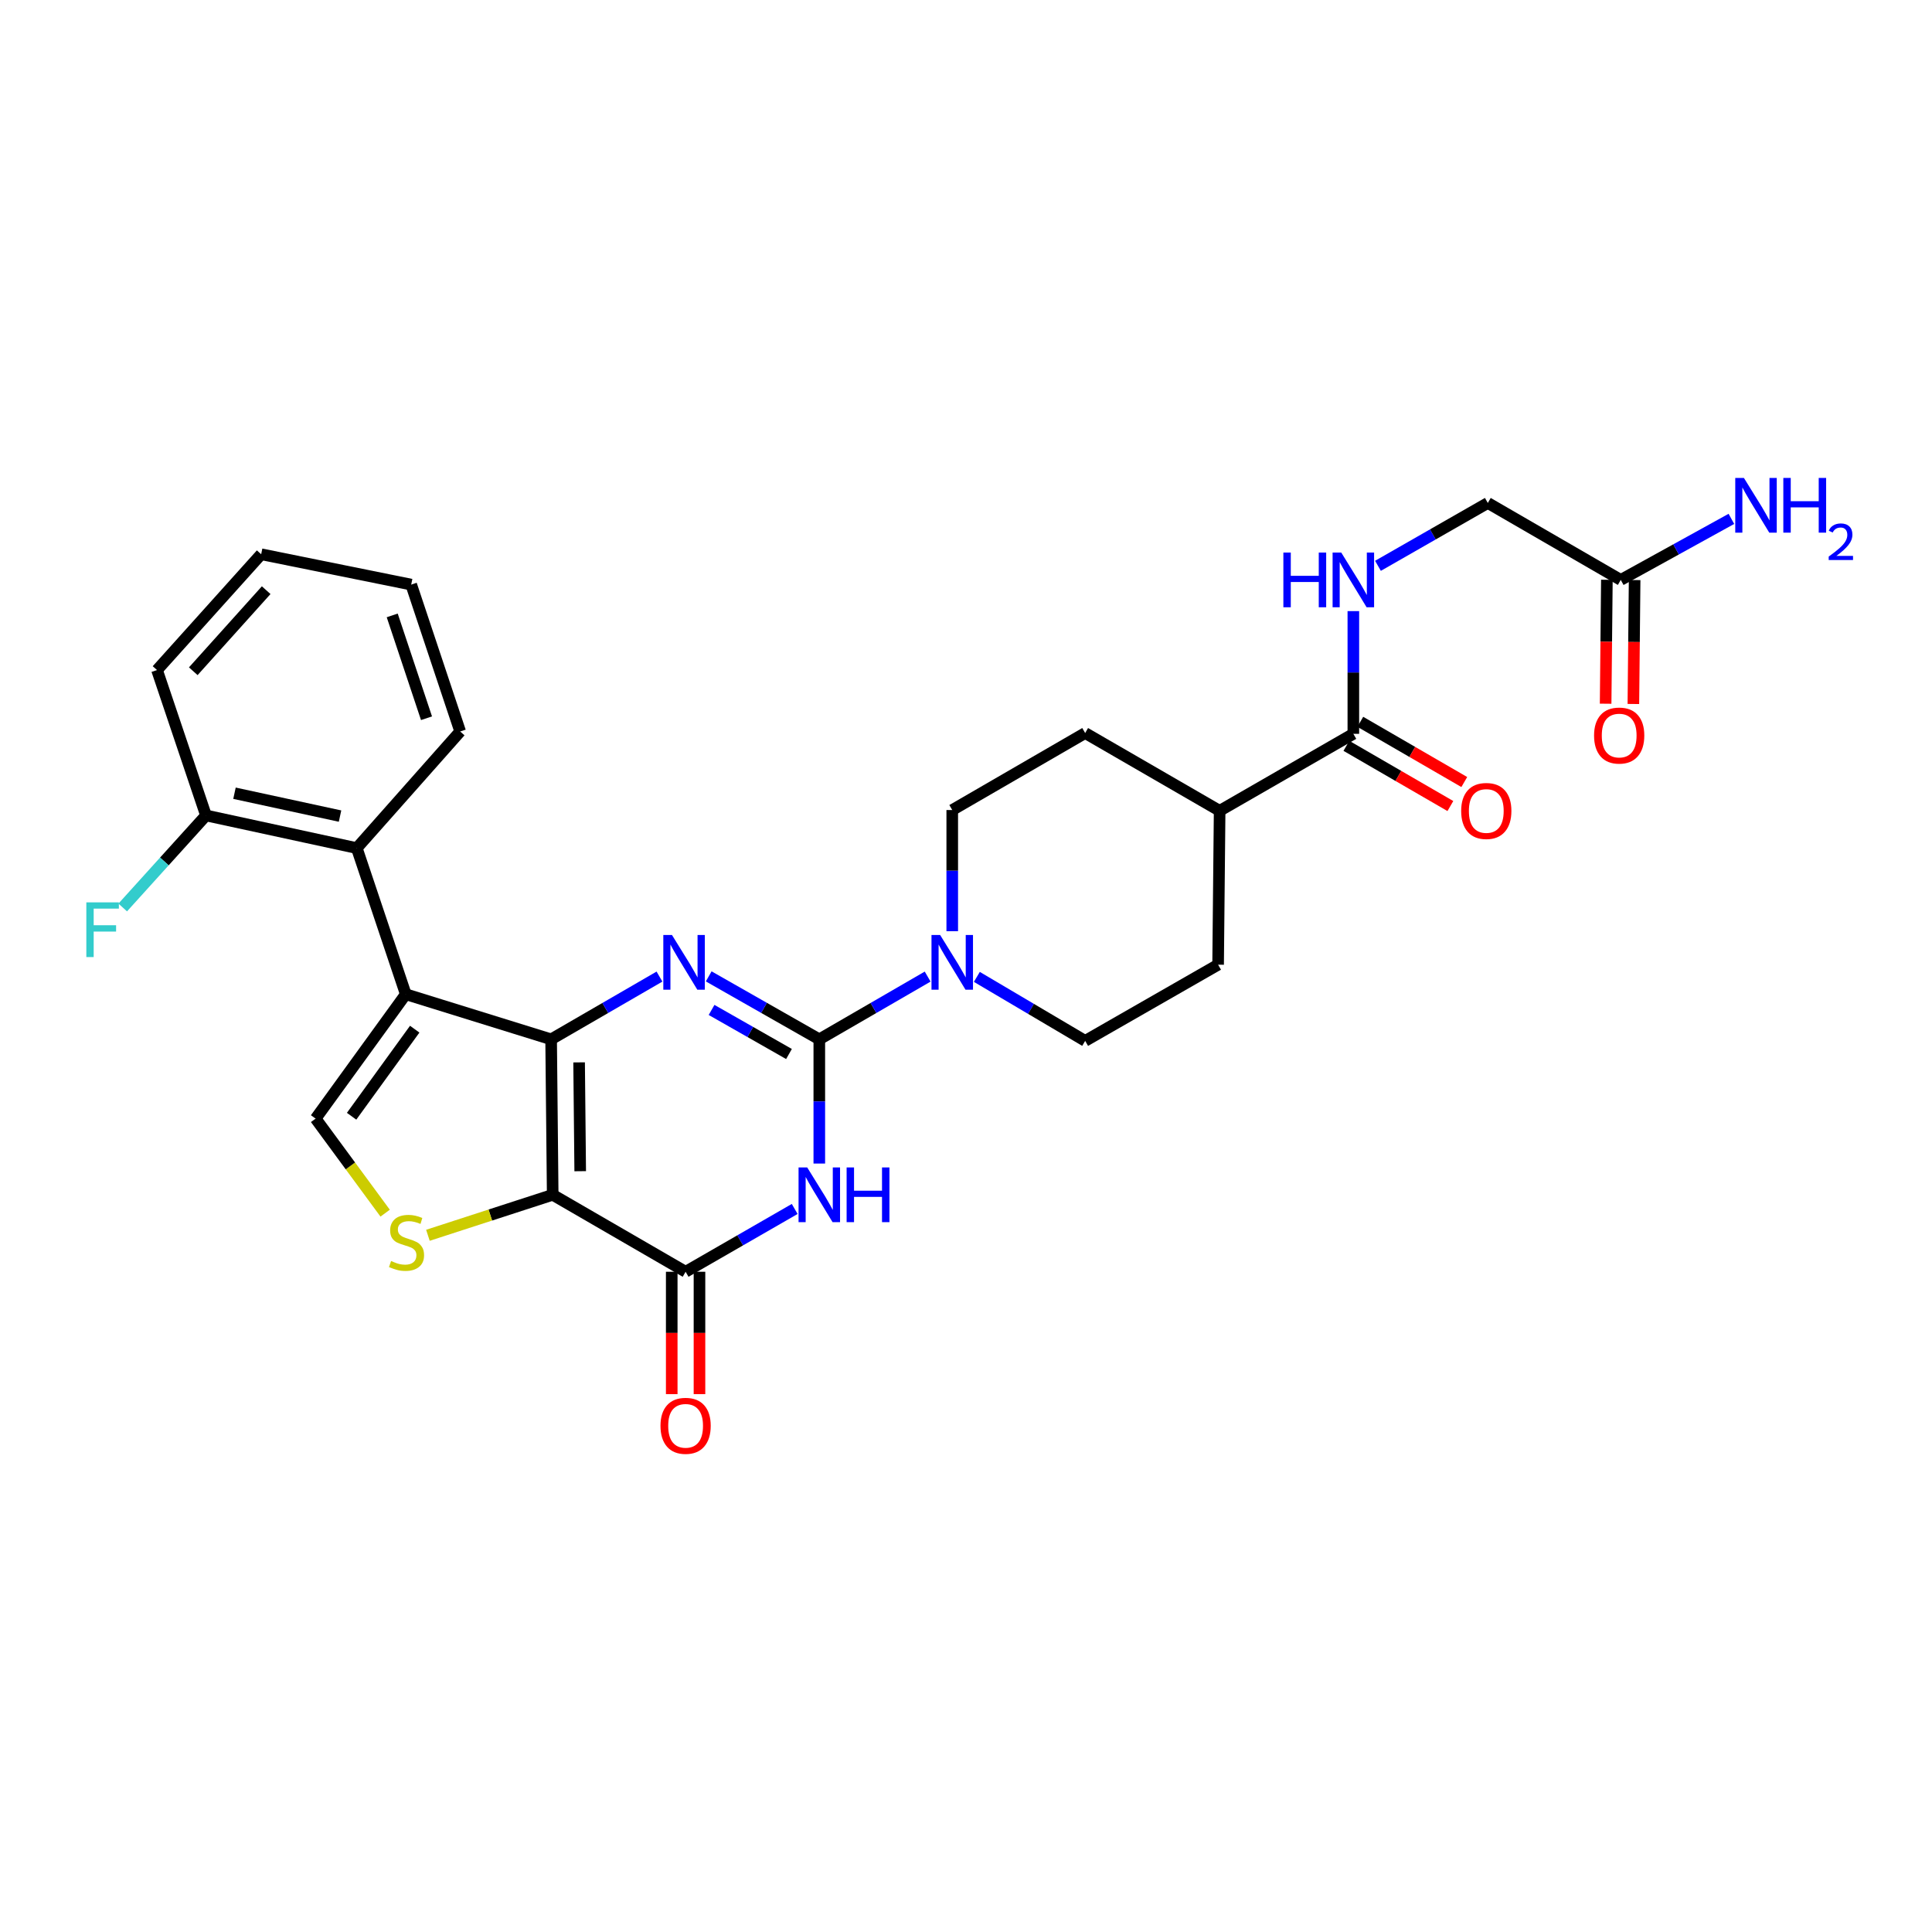 <?xml version='1.0' encoding='iso-8859-1'?>
<svg version='1.1' baseProfile='full'
              xmlns='http://www.w3.org/2000/svg'
                      xmlns:rdkit='http://www.rdkit.org/xml'
                      xmlns:xlink='http://www.w3.org/1999/xlink'
                  xml:space='preserve'
width='1000px' height='1000px' viewBox='0 0 1000 1000'>
<!-- END OF HEADER -->
<rect style='opacity:1.0;fill:#FFFFFF;stroke:none' width='1000' height='1000' x='0' y='0'> </rect>
<path class='bond-0' d='M 285.261,537.958 L 286.075,618.425' style='fill:none;fill-rule:evenodd;stroke:#000000;stroke-width:6px;stroke-linecap:butt;stroke-linejoin:miter;stroke-opacity:1' />
<path class='bond-0' d='M 299.744,549.883 L 300.314,606.21' style='fill:none;fill-rule:evenodd;stroke:#000000;stroke-width:6px;stroke-linecap:butt;stroke-linejoin:miter;stroke-opacity:1' />
<path class='bond-2' d='M 285.261,537.958 L 313.302,521.72' style='fill:none;fill-rule:evenodd;stroke:#000000;stroke-width:6px;stroke-linecap:butt;stroke-linejoin:miter;stroke-opacity:1' />
<path class='bond-2' d='M 313.302,521.72 L 341.343,505.482' style='fill:none;fill-rule:evenodd;stroke:#0000FF;stroke-width:6px;stroke-linecap:butt;stroke-linejoin:miter;stroke-opacity:1' />
<path class='bond-3' d='M 285.261,537.958 L 210.028,514.612' style='fill:none;fill-rule:evenodd;stroke:#000000;stroke-width:6px;stroke-linecap:butt;stroke-linejoin:miter;stroke-opacity:1' />
<path class='bond-5' d='M 286.075,618.425 L 354.869,658.264' style='fill:none;fill-rule:evenodd;stroke:#000000;stroke-width:6px;stroke-linecap:butt;stroke-linejoin:miter;stroke-opacity:1' />
<path class='bond-6' d='M 286.075,618.425 L 253.781,628.905' style='fill:none;fill-rule:evenodd;stroke:#000000;stroke-width:6px;stroke-linecap:butt;stroke-linejoin:miter;stroke-opacity:1' />
<path class='bond-6' d='M 253.781,628.905 L 221.488,639.384' style='fill:none;fill-rule:evenodd;stroke:#CCCC00;stroke-width:6px;stroke-linecap:butt;stroke-linejoin:miter;stroke-opacity:1' />
<path class='bond-1' d='M 424.07,537.958 L 395.447,521.665' style='fill:none;fill-rule:evenodd;stroke:#000000;stroke-width:6px;stroke-linecap:butt;stroke-linejoin:miter;stroke-opacity:1' />
<path class='bond-1' d='M 395.447,521.665 L 366.825,505.372' style='fill:none;fill-rule:evenodd;stroke:#0000FF;stroke-width:6px;stroke-linecap:butt;stroke-linejoin:miter;stroke-opacity:1' />
<path class='bond-1' d='M 408.378,545.552 L 388.342,534.146' style='fill:none;fill-rule:evenodd;stroke:#000000;stroke-width:6px;stroke-linecap:butt;stroke-linejoin:miter;stroke-opacity:1' />
<path class='bond-1' d='M 388.342,534.146 L 368.306,522.741' style='fill:none;fill-rule:evenodd;stroke:#0000FF;stroke-width:6px;stroke-linecap:butt;stroke-linejoin:miter;stroke-opacity:1' />
<path class='bond-4' d='M 424.07,537.958 L 424.07,570.106' style='fill:none;fill-rule:evenodd;stroke:#000000;stroke-width:6px;stroke-linecap:butt;stroke-linejoin:miter;stroke-opacity:1' />
<path class='bond-4' d='M 424.07,570.106 L 424.07,602.253' style='fill:none;fill-rule:evenodd;stroke:#0000FF;stroke-width:6px;stroke-linecap:butt;stroke-linejoin:miter;stroke-opacity:1' />
<path class='bond-8' d='M 424.07,537.958 L 452.111,521.72' style='fill:none;fill-rule:evenodd;stroke:#000000;stroke-width:6px;stroke-linecap:butt;stroke-linejoin:miter;stroke-opacity:1' />
<path class='bond-8' d='M 452.111,521.72 L 480.152,505.482' style='fill:none;fill-rule:evenodd;stroke:#0000FF;stroke-width:6px;stroke-linecap:butt;stroke-linejoin:miter;stroke-opacity:1' />
<path class='bond-7' d='M 210.028,514.612 L 163.36,578.993' style='fill:none;fill-rule:evenodd;stroke:#000000;stroke-width:6px;stroke-linecap:butt;stroke-linejoin:miter;stroke-opacity:1' />
<path class='bond-7' d='M 214.656,532.698 L 181.988,577.765' style='fill:none;fill-rule:evenodd;stroke:#000000;stroke-width:6px;stroke-linecap:butt;stroke-linejoin:miter;stroke-opacity:1' />
<path class='bond-9' d='M 210.028,514.612 L 184.671,438.98' style='fill:none;fill-rule:evenodd;stroke:#000000;stroke-width:6px;stroke-linecap:butt;stroke-linejoin:miter;stroke-opacity:1' />
<path class='bond-30' d='M 411.333,625.757 L 383.101,642.01' style='fill:none;fill-rule:evenodd;stroke:#0000FF;stroke-width:6px;stroke-linecap:butt;stroke-linejoin:miter;stroke-opacity:1' />
<path class='bond-30' d='M 383.101,642.01 L 354.869,658.264' style='fill:none;fill-rule:evenodd;stroke:#000000;stroke-width:6px;stroke-linecap:butt;stroke-linejoin:miter;stroke-opacity:1' />
<path class='bond-13' d='M 347.688,658.264 L 347.688,689.935' style='fill:none;fill-rule:evenodd;stroke:#000000;stroke-width:6px;stroke-linecap:butt;stroke-linejoin:miter;stroke-opacity:1' />
<path class='bond-13' d='M 347.688,689.935 L 347.688,721.605' style='fill:none;fill-rule:evenodd;stroke:#FF0000;stroke-width:6px;stroke-linecap:butt;stroke-linejoin:miter;stroke-opacity:1' />
<path class='bond-13' d='M 362.05,658.264 L 362.05,689.935' style='fill:none;fill-rule:evenodd;stroke:#000000;stroke-width:6px;stroke-linecap:butt;stroke-linejoin:miter;stroke-opacity:1' />
<path class='bond-13' d='M 362.05,689.935 L 362.05,721.605' style='fill:none;fill-rule:evenodd;stroke:#FF0000;stroke-width:6px;stroke-linecap:butt;stroke-linejoin:miter;stroke-opacity:1' />
<path class='bond-29' d='M 199.354,627.931 L 181.357,603.462' style='fill:none;fill-rule:evenodd;stroke:#CCCC00;stroke-width:6px;stroke-linecap:butt;stroke-linejoin:miter;stroke-opacity:1' />
<path class='bond-29' d='M 181.357,603.462 L 163.36,578.993' style='fill:none;fill-rule:evenodd;stroke:#000000;stroke-width:6px;stroke-linecap:butt;stroke-linejoin:miter;stroke-opacity:1' />
<path class='bond-14' d='M 505.617,505.636 L 533.649,522.196' style='fill:none;fill-rule:evenodd;stroke:#0000FF;stroke-width:6px;stroke-linecap:butt;stroke-linejoin:miter;stroke-opacity:1' />
<path class='bond-14' d='M 533.649,522.196 L 561.681,538.756' style='fill:none;fill-rule:evenodd;stroke:#000000;stroke-width:6px;stroke-linecap:butt;stroke-linejoin:miter;stroke-opacity:1' />
<path class='bond-15' d='M 492.879,481.981 L 492.879,450.626' style='fill:none;fill-rule:evenodd;stroke:#0000FF;stroke-width:6px;stroke-linecap:butt;stroke-linejoin:miter;stroke-opacity:1' />
<path class='bond-15' d='M 492.879,450.626 L 492.879,419.272' style='fill:none;fill-rule:evenodd;stroke:#000000;stroke-width:6px;stroke-linecap:butt;stroke-linejoin:miter;stroke-opacity:1' />
<path class='bond-17' d='M 184.671,438.98 L 106.622,422.073' style='fill:none;fill-rule:evenodd;stroke:#000000;stroke-width:6px;stroke-linecap:butt;stroke-linejoin:miter;stroke-opacity:1' />
<path class='bond-17' d='M 176.005,422.408 L 121.37,410.573' style='fill:none;fill-rule:evenodd;stroke:#000000;stroke-width:6px;stroke-linecap:butt;stroke-linejoin:miter;stroke-opacity:1' />
<path class='bond-25' d='M 184.671,438.98 L 238.186,378.62' style='fill:none;fill-rule:evenodd;stroke:#000000;stroke-width:6px;stroke-linecap:butt;stroke-linejoin:miter;stroke-opacity:1' />
<path class='bond-10' d='M 700.49,379.825 L 631.281,419.671' style='fill:none;fill-rule:evenodd;stroke:#000000;stroke-width:6px;stroke-linecap:butt;stroke-linejoin:miter;stroke-opacity:1' />
<path class='bond-11' d='M 700.49,379.825 L 700.49,348.07' style='fill:none;fill-rule:evenodd;stroke:#000000;stroke-width:6px;stroke-linecap:butt;stroke-linejoin:miter;stroke-opacity:1' />
<path class='bond-11' d='M 700.49,348.07 L 700.49,316.315' style='fill:none;fill-rule:evenodd;stroke:#0000FF;stroke-width:6px;stroke-linecap:butt;stroke-linejoin:miter;stroke-opacity:1' />
<path class='bond-18' d='M 696.891,386.039 L 723.802,401.623' style='fill:none;fill-rule:evenodd;stroke:#000000;stroke-width:6px;stroke-linecap:butt;stroke-linejoin:miter;stroke-opacity:1' />
<path class='bond-18' d='M 723.802,401.623 L 750.713,417.206' style='fill:none;fill-rule:evenodd;stroke:#FF0000;stroke-width:6px;stroke-linecap:butt;stroke-linejoin:miter;stroke-opacity:1' />
<path class='bond-18' d='M 704.088,373.61 L 730.999,389.194' style='fill:none;fill-rule:evenodd;stroke:#000000;stroke-width:6px;stroke-linecap:butt;stroke-linejoin:miter;stroke-opacity:1' />
<path class='bond-18' d='M 730.999,389.194 L 757.91,404.778' style='fill:none;fill-rule:evenodd;stroke:#FF0000;stroke-width:6px;stroke-linecap:butt;stroke-linejoin:miter;stroke-opacity:1' />
<path class='bond-22' d='M 713.235,292.87 L 741.662,276.602' style='fill:none;fill-rule:evenodd;stroke:#0000FF;stroke-width:6px;stroke-linecap:butt;stroke-linejoin:miter;stroke-opacity:1' />
<path class='bond-22' d='M 741.662,276.602 L 770.09,260.333' style='fill:none;fill-rule:evenodd;stroke:#000000;stroke-width:6px;stroke-linecap:butt;stroke-linejoin:miter;stroke-opacity:1' />
<path class='bond-12' d='M 838.899,300.164 L 770.09,260.333' style='fill:none;fill-rule:evenodd;stroke:#000000;stroke-width:6px;stroke-linecap:butt;stroke-linejoin:miter;stroke-opacity:1' />
<path class='bond-19' d='M 831.719,300.091 L 831.394,332.162' style='fill:none;fill-rule:evenodd;stroke:#000000;stroke-width:6px;stroke-linecap:butt;stroke-linejoin:miter;stroke-opacity:1' />
<path class='bond-19' d='M 831.394,332.162 L 831.07,364.234' style='fill:none;fill-rule:evenodd;stroke:#FF0000;stroke-width:6px;stroke-linecap:butt;stroke-linejoin:miter;stroke-opacity:1' />
<path class='bond-19' d='M 846.08,300.236 L 845.756,332.308' style='fill:none;fill-rule:evenodd;stroke:#000000;stroke-width:6px;stroke-linecap:butt;stroke-linejoin:miter;stroke-opacity:1' />
<path class='bond-19' d='M 845.756,332.308 L 845.431,364.379' style='fill:none;fill-rule:evenodd;stroke:#FF0000;stroke-width:6px;stroke-linecap:butt;stroke-linejoin:miter;stroke-opacity:1' />
<path class='bond-23' d='M 838.899,300.164 L 867.533,284.365' style='fill:none;fill-rule:evenodd;stroke:#000000;stroke-width:6px;stroke-linecap:butt;stroke-linejoin:miter;stroke-opacity:1' />
<path class='bond-23' d='M 867.533,284.365 L 896.167,268.566' style='fill:none;fill-rule:evenodd;stroke:#0000FF;stroke-width:6px;stroke-linecap:butt;stroke-linejoin:miter;stroke-opacity:1' />
<path class='bond-20' d='M 561.681,538.756 L 630.491,499.324' style='fill:none;fill-rule:evenodd;stroke:#000000;stroke-width:6px;stroke-linecap:butt;stroke-linejoin:miter;stroke-opacity:1' />
<path class='bond-21' d='M 492.879,419.272 L 561.681,379.418' style='fill:none;fill-rule:evenodd;stroke:#000000;stroke-width:6px;stroke-linecap:butt;stroke-linejoin:miter;stroke-opacity:1' />
<path class='bond-16' d='M 631.281,419.671 L 561.681,379.418' style='fill:none;fill-rule:evenodd;stroke:#000000;stroke-width:6px;stroke-linecap:butt;stroke-linejoin:miter;stroke-opacity:1' />
<path class='bond-32' d='M 631.281,419.671 L 630.491,499.324' style='fill:none;fill-rule:evenodd;stroke:#000000;stroke-width:6px;stroke-linecap:butt;stroke-linejoin:miter;stroke-opacity:1' />
<path class='bond-24' d='M 106.622,422.073 L 85.072,445.891' style='fill:none;fill-rule:evenodd;stroke:#000000;stroke-width:6px;stroke-linecap:butt;stroke-linejoin:miter;stroke-opacity:1' />
<path class='bond-24' d='M 85.072,445.891 L 63.522,469.71' style='fill:none;fill-rule:evenodd;stroke:#33CCCC;stroke-width:6px;stroke-linecap:butt;stroke-linejoin:miter;stroke-opacity:1' />
<path class='bond-26' d='M 106.622,422.073 L 81.273,346.824' style='fill:none;fill-rule:evenodd;stroke:#000000;stroke-width:6px;stroke-linecap:butt;stroke-linejoin:miter;stroke-opacity:1' />
<path class='bond-27' d='M 238.186,378.62 L 212.837,302.589' style='fill:none;fill-rule:evenodd;stroke:#000000;stroke-width:6px;stroke-linecap:butt;stroke-linejoin:miter;stroke-opacity:1' />
<path class='bond-27' d='M 220.759,371.758 L 203.014,318.536' style='fill:none;fill-rule:evenodd;stroke:#000000;stroke-width:6px;stroke-linecap:butt;stroke-linejoin:miter;stroke-opacity:1' />
<path class='bond-31' d='M 81.273,346.824 L 135.186,286.879' style='fill:none;fill-rule:evenodd;stroke:#000000;stroke-width:6px;stroke-linecap:butt;stroke-linejoin:miter;stroke-opacity:1' />
<path class='bond-31' d='M 100.039,347.436 L 137.778,305.475' style='fill:none;fill-rule:evenodd;stroke:#000000;stroke-width:6px;stroke-linecap:butt;stroke-linejoin:miter;stroke-opacity:1' />
<path class='bond-28' d='M 212.837,302.589 L 135.186,286.879' style='fill:none;fill-rule:evenodd;stroke:#000000;stroke-width:6px;stroke-linecap:butt;stroke-linejoin:miter;stroke-opacity:1' />
<path  class='atom-3' d='M 347.811 483.952
L 357.091 498.952
Q 358.011 500.432, 359.491 503.112
Q 360.971 505.792, 361.051 505.952
L 361.051 483.952
L 364.811 483.952
L 364.811 512.272
L 360.931 512.272
L 350.971 495.872
Q 349.811 493.952, 348.571 491.752
Q 347.371 489.552, 347.011 488.872
L 347.011 512.272
L 343.331 512.272
L 343.331 483.952
L 347.811 483.952
' fill='#0000FF'/>
<path  class='atom-5' d='M 417.81 604.265
L 427.09 619.265
Q 428.01 620.745, 429.49 623.425
Q 430.97 626.105, 431.05 626.265
L 431.05 604.265
L 434.81 604.265
L 434.81 632.585
L 430.93 632.585
L 420.97 616.185
Q 419.81 614.265, 418.57 612.065
Q 417.37 609.865, 417.01 609.185
L 417.01 632.585
L 413.33 632.585
L 413.33 604.265
L 417.81 604.265
' fill='#0000FF'/>
<path  class='atom-5' d='M 438.21 604.265
L 442.05 604.265
L 442.05 616.305
L 456.53 616.305
L 456.53 604.265
L 460.37 604.265
L 460.37 632.585
L 456.53 632.585
L 456.53 619.505
L 442.05 619.505
L 442.05 632.585
L 438.21 632.585
L 438.21 604.265
' fill='#0000FF'/>
<path  class='atom-7' d='M 202.419 652.696
Q 202.739 652.816, 204.059 653.376
Q 205.379 653.936, 206.819 654.296
Q 208.299 654.616, 209.739 654.616
Q 212.419 654.616, 213.979 653.336
Q 215.539 652.016, 215.539 649.736
Q 215.539 648.176, 214.739 647.216
Q 213.979 646.256, 212.779 645.736
Q 211.579 645.216, 209.579 644.616
Q 207.059 643.856, 205.539 643.136
Q 204.059 642.416, 202.979 640.896
Q 201.939 639.376, 201.939 636.816
Q 201.939 633.256, 204.339 631.056
Q 206.779 628.856, 211.579 628.856
Q 214.859 628.856, 218.579 630.416
L 217.659 633.496
Q 214.259 632.096, 211.699 632.096
Q 208.939 632.096, 207.419 633.256
Q 205.899 634.376, 205.939 636.336
Q 205.939 637.856, 206.699 638.776
Q 207.499 639.696, 208.619 640.216
Q 209.779 640.736, 211.699 641.336
Q 214.259 642.136, 215.779 642.936
Q 217.299 643.736, 218.379 645.376
Q 219.499 646.976, 219.499 649.736
Q 219.499 653.656, 216.859 655.776
Q 214.259 657.856, 209.899 657.856
Q 207.379 657.856, 205.459 657.296
Q 203.579 656.776, 201.339 655.856
L 202.419 652.696
' fill='#CCCC00'/>
<path  class='atom-9' d='M 486.619 483.952
L 495.899 498.952
Q 496.819 500.432, 498.299 503.112
Q 499.779 505.792, 499.859 505.952
L 499.859 483.952
L 503.619 483.952
L 503.619 512.272
L 499.739 512.272
L 489.779 495.872
Q 488.619 493.952, 487.379 491.752
Q 486.179 489.552, 485.819 488.872
L 485.819 512.272
L 482.139 512.272
L 482.139 483.952
L 486.619 483.952
' fill='#0000FF'/>
<path  class='atom-12' d='M 664.27 286.004
L 668.11 286.004
L 668.11 298.044
L 682.59 298.044
L 682.59 286.004
L 686.43 286.004
L 686.43 314.324
L 682.59 314.324
L 682.59 301.244
L 668.11 301.244
L 668.11 314.324
L 664.27 314.324
L 664.27 286.004
' fill='#0000FF'/>
<path  class='atom-12' d='M 694.23 286.004
L 703.51 301.004
Q 704.43 302.484, 705.91 305.164
Q 707.39 307.844, 707.47 308.004
L 707.47 286.004
L 711.23 286.004
L 711.23 314.324
L 707.35 314.324
L 697.39 297.924
Q 696.23 296.004, 694.99 293.804
Q 693.79 291.604, 693.43 290.924
L 693.43 314.324
L 689.75 314.324
L 689.75 286.004
L 694.23 286.004
' fill='#0000FF'/>
<path  class='atom-14' d='M 341.869 737.997
Q 341.869 731.197, 345.229 727.397
Q 348.589 723.597, 354.869 723.597
Q 361.149 723.597, 364.509 727.397
Q 367.869 731.197, 367.869 737.997
Q 367.869 744.877, 364.469 748.797
Q 361.069 752.677, 354.869 752.677
Q 348.629 752.677, 345.229 748.797
Q 341.869 744.917, 341.869 737.997
M 354.869 749.477
Q 359.189 749.477, 361.509 746.597
Q 363.869 743.677, 363.869 737.997
Q 363.869 732.437, 361.509 729.637
Q 359.189 726.797, 354.869 726.797
Q 350.549 726.797, 348.189 729.597
Q 345.869 732.397, 345.869 737.997
Q 345.869 743.717, 348.189 746.597
Q 350.549 749.477, 354.869 749.477
' fill='#FF0000'/>
<path  class='atom-19' d='M 756.3 419.751
Q 756.3 412.951, 759.66 409.151
Q 763.02 405.351, 769.3 405.351
Q 775.58 405.351, 778.94 409.151
Q 782.3 412.951, 782.3 419.751
Q 782.3 426.631, 778.9 430.551
Q 775.5 434.431, 769.3 434.431
Q 763.06 434.431, 759.66 430.551
Q 756.3 426.671, 756.3 419.751
M 769.3 431.231
Q 773.62 431.231, 775.94 428.351
Q 778.3 425.431, 778.3 419.751
Q 778.3 414.191, 775.94 411.391
Q 773.62 408.551, 769.3 408.551
Q 764.98 408.551, 762.62 411.351
Q 760.3 414.151, 760.3 419.751
Q 760.3 425.471, 762.62 428.351
Q 764.98 431.231, 769.3 431.231
' fill='#FF0000'/>
<path  class='atom-20' d='M 825.086 380.719
Q 825.086 373.919, 828.446 370.119
Q 831.806 366.319, 838.086 366.319
Q 844.366 366.319, 847.726 370.119
Q 851.086 373.919, 851.086 380.719
Q 851.086 387.599, 847.686 391.519
Q 844.286 395.399, 838.086 395.399
Q 831.846 395.399, 828.446 391.519
Q 825.086 387.639, 825.086 380.719
M 838.086 392.199
Q 842.406 392.199, 844.726 389.319
Q 847.086 386.399, 847.086 380.719
Q 847.086 375.159, 844.726 372.359
Q 842.406 369.519, 838.086 369.519
Q 833.766 369.519, 831.406 372.319
Q 829.086 375.119, 829.086 380.719
Q 829.086 386.439, 831.406 389.319
Q 833.766 392.199, 838.086 392.199
' fill='#FF0000'/>
<path  class='atom-24' d='M 902.646 247.378
L 911.926 262.378
Q 912.846 263.858, 914.326 266.538
Q 915.806 269.218, 915.886 269.378
L 915.886 247.378
L 919.646 247.378
L 919.646 275.698
L 915.766 275.698
L 905.806 259.298
Q 904.646 257.378, 903.406 255.178
Q 902.206 252.978, 901.846 252.298
L 901.846 275.698
L 898.166 275.698
L 898.166 247.378
L 902.646 247.378
' fill='#0000FF'/>
<path  class='atom-24' d='M 923.046 247.378
L 926.886 247.378
L 926.886 259.418
L 941.366 259.418
L 941.366 247.378
L 945.206 247.378
L 945.206 275.698
L 941.366 275.698
L 941.366 262.618
L 926.886 262.618
L 926.886 275.698
L 923.046 275.698
L 923.046 247.378
' fill='#0000FF'/>
<path  class='atom-24' d='M 946.579 274.704
Q 947.265 272.935, 948.902 271.959
Q 950.539 270.955, 952.809 270.955
Q 955.634 270.955, 957.218 272.487
Q 958.802 274.018, 958.802 276.737
Q 958.802 279.509, 956.743 282.096
Q 954.71 284.683, 950.486 287.746
L 959.119 287.746
L 959.119 289.858
L 946.526 289.858
L 946.526 288.089
Q 950.011 285.607, 952.07 283.759
Q 954.156 281.911, 955.159 280.248
Q 956.162 278.585, 956.162 276.869
Q 956.162 275.074, 955.265 274.071
Q 954.367 273.067, 952.809 273.067
Q 951.305 273.067, 950.301 273.675
Q 949.298 274.282, 948.585 275.628
L 946.579 274.704
' fill='#0000FF'/>
<path  class='atom-25' d='M 44.688 467.06
L 61.528 467.06
L 61.528 470.3
L 48.488 470.3
L 48.488 478.9
L 60.088 478.9
L 60.088 482.18
L 48.488 482.18
L 48.488 495.38
L 44.688 495.38
L 44.688 467.06
' fill='#33CCCC'/>
</svg>
